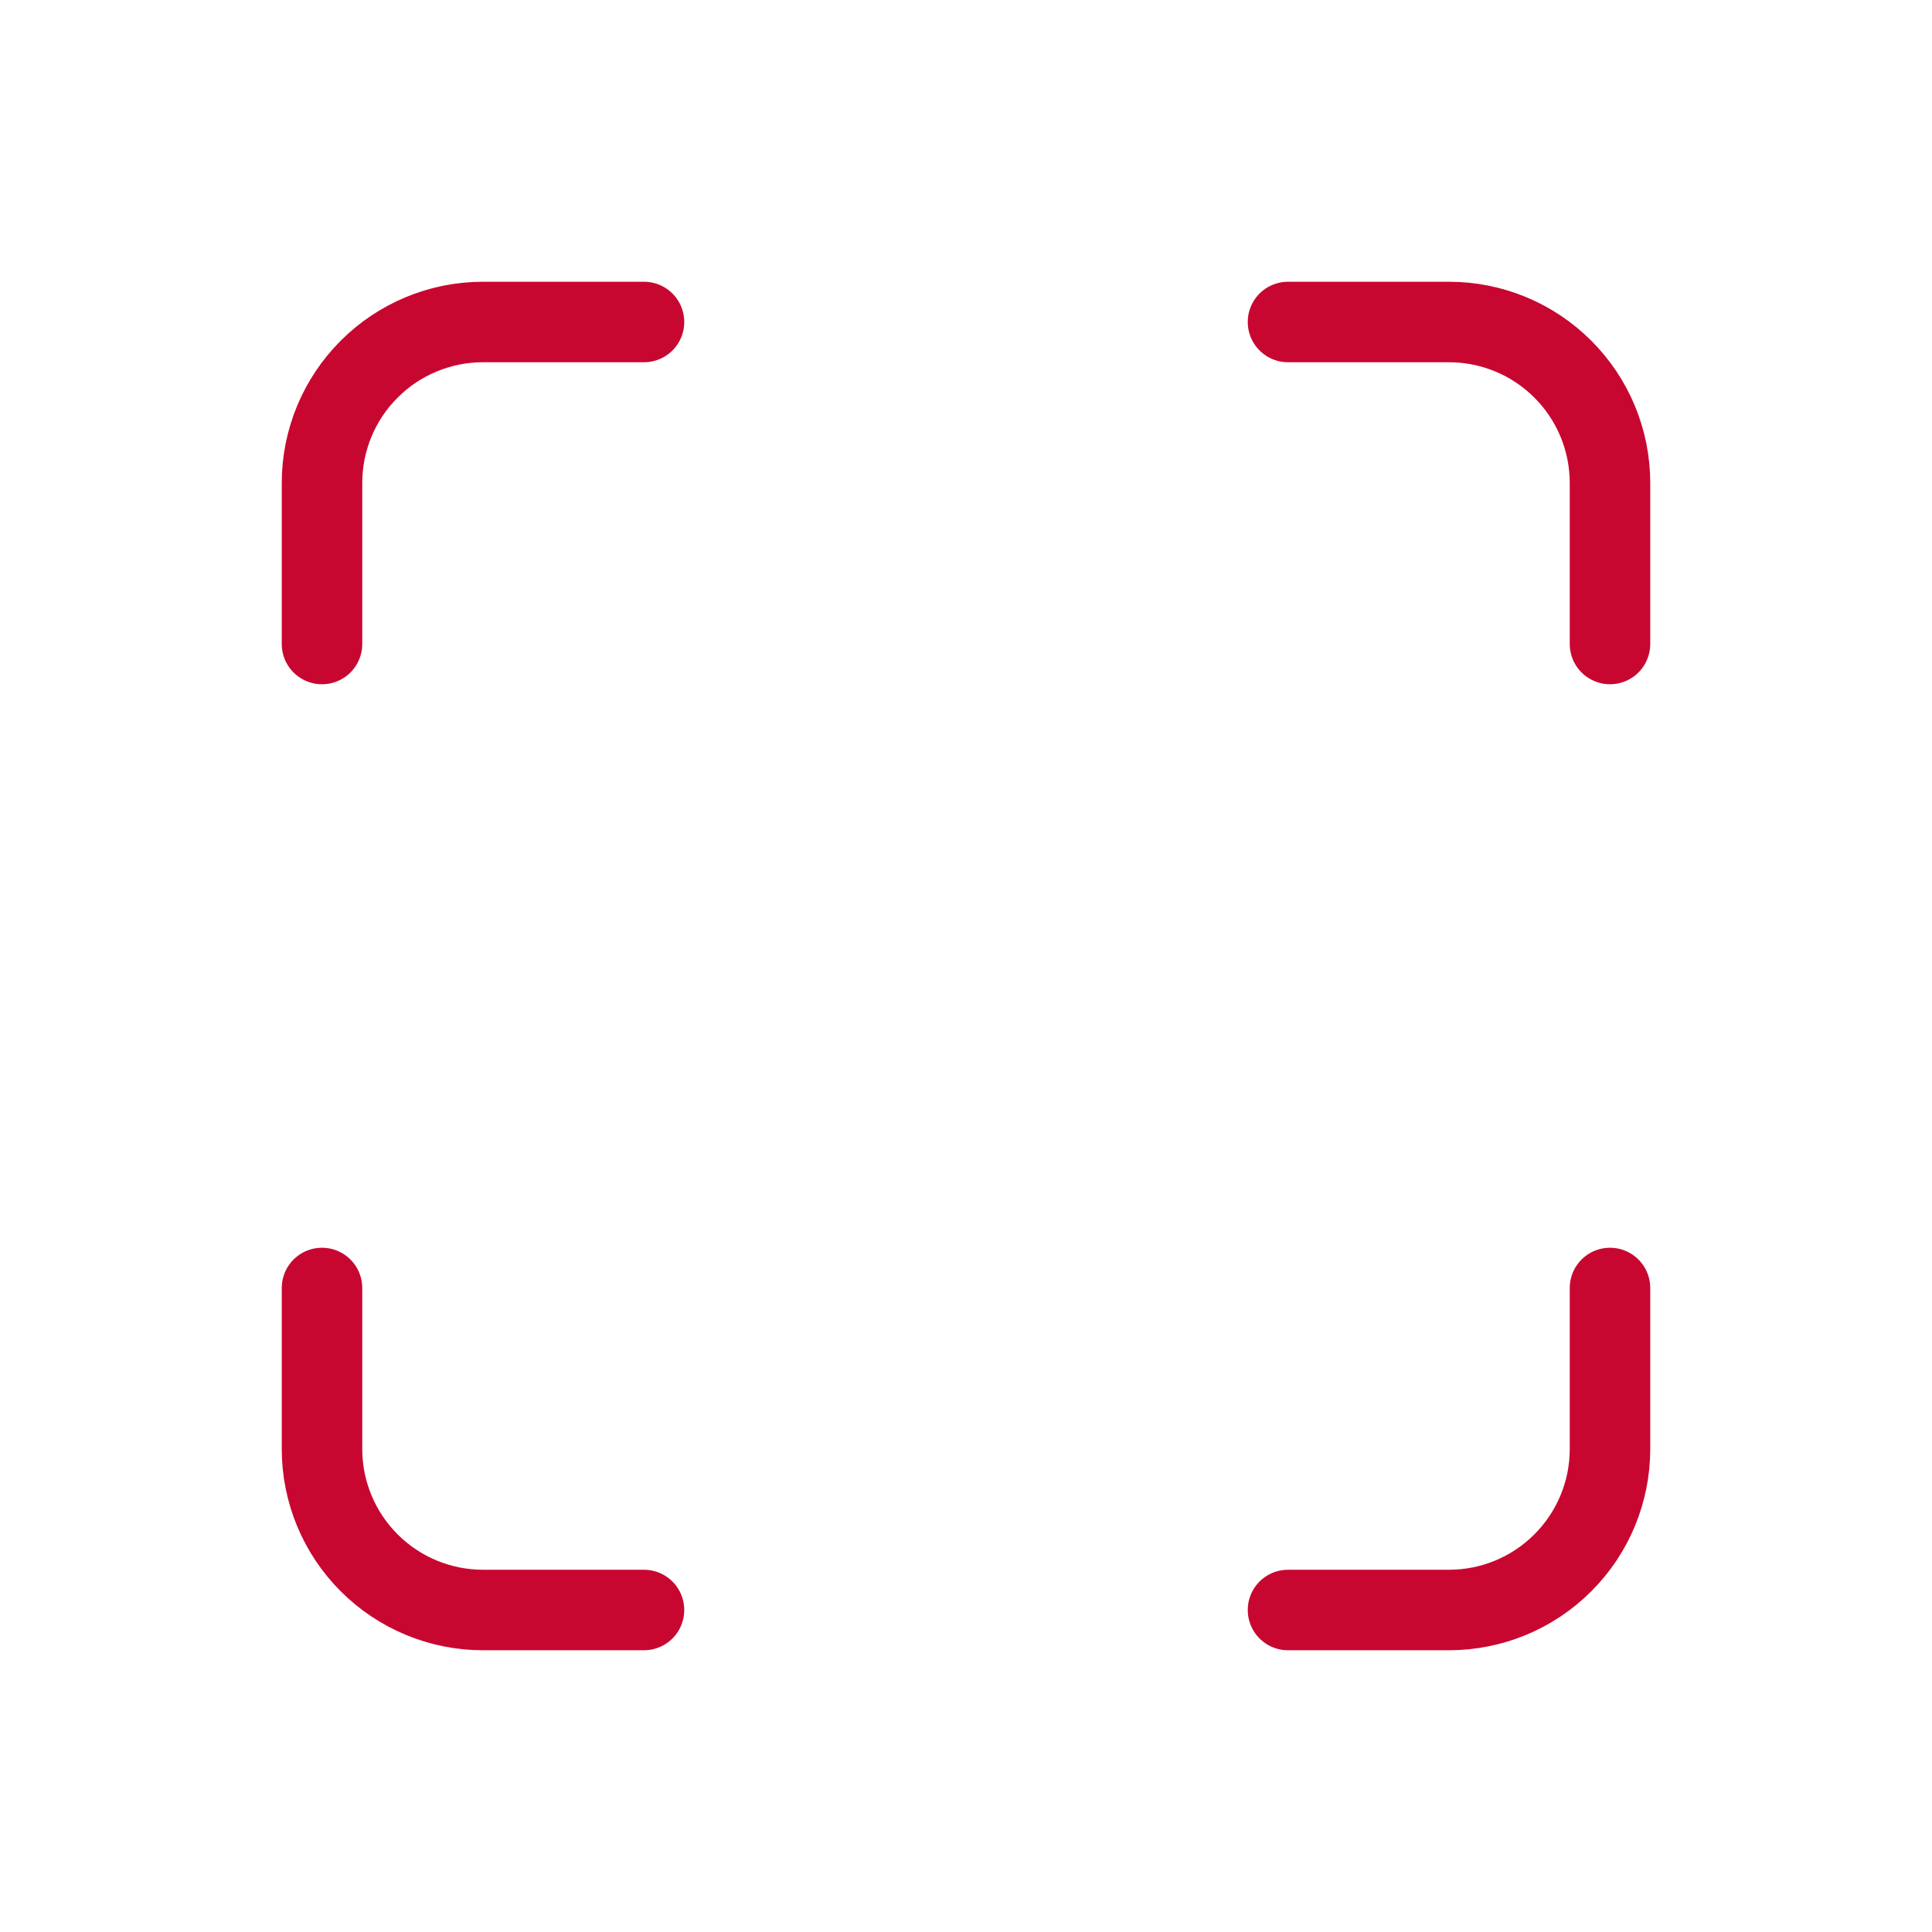 <svg width="48" height="48" viewBox="0 0 48 48" fill="none" xmlns="http://www.w3.org/2000/svg">
<path d="M32 8H36C37.061 8 38.078 8.421 38.828 9.172C39.579 9.922 40 10.939 40 12V16M40 32V36C40 37.061 39.579 38.078 38.828 38.828C38.078 39.579 37.061 40 36 40H32M16 40H12C10.939 40 9.922 39.579 9.172 38.828C8.421 38.078 8 37.061 8 36V32M8 16V12C8 10.939 8.421 9.922 9.172 9.172C9.922 8.421 10.939 8 12 8H16" stroke="#C80730" stroke-width="2" stroke-linecap="round" stroke-linejoin="round"/>
</svg>
